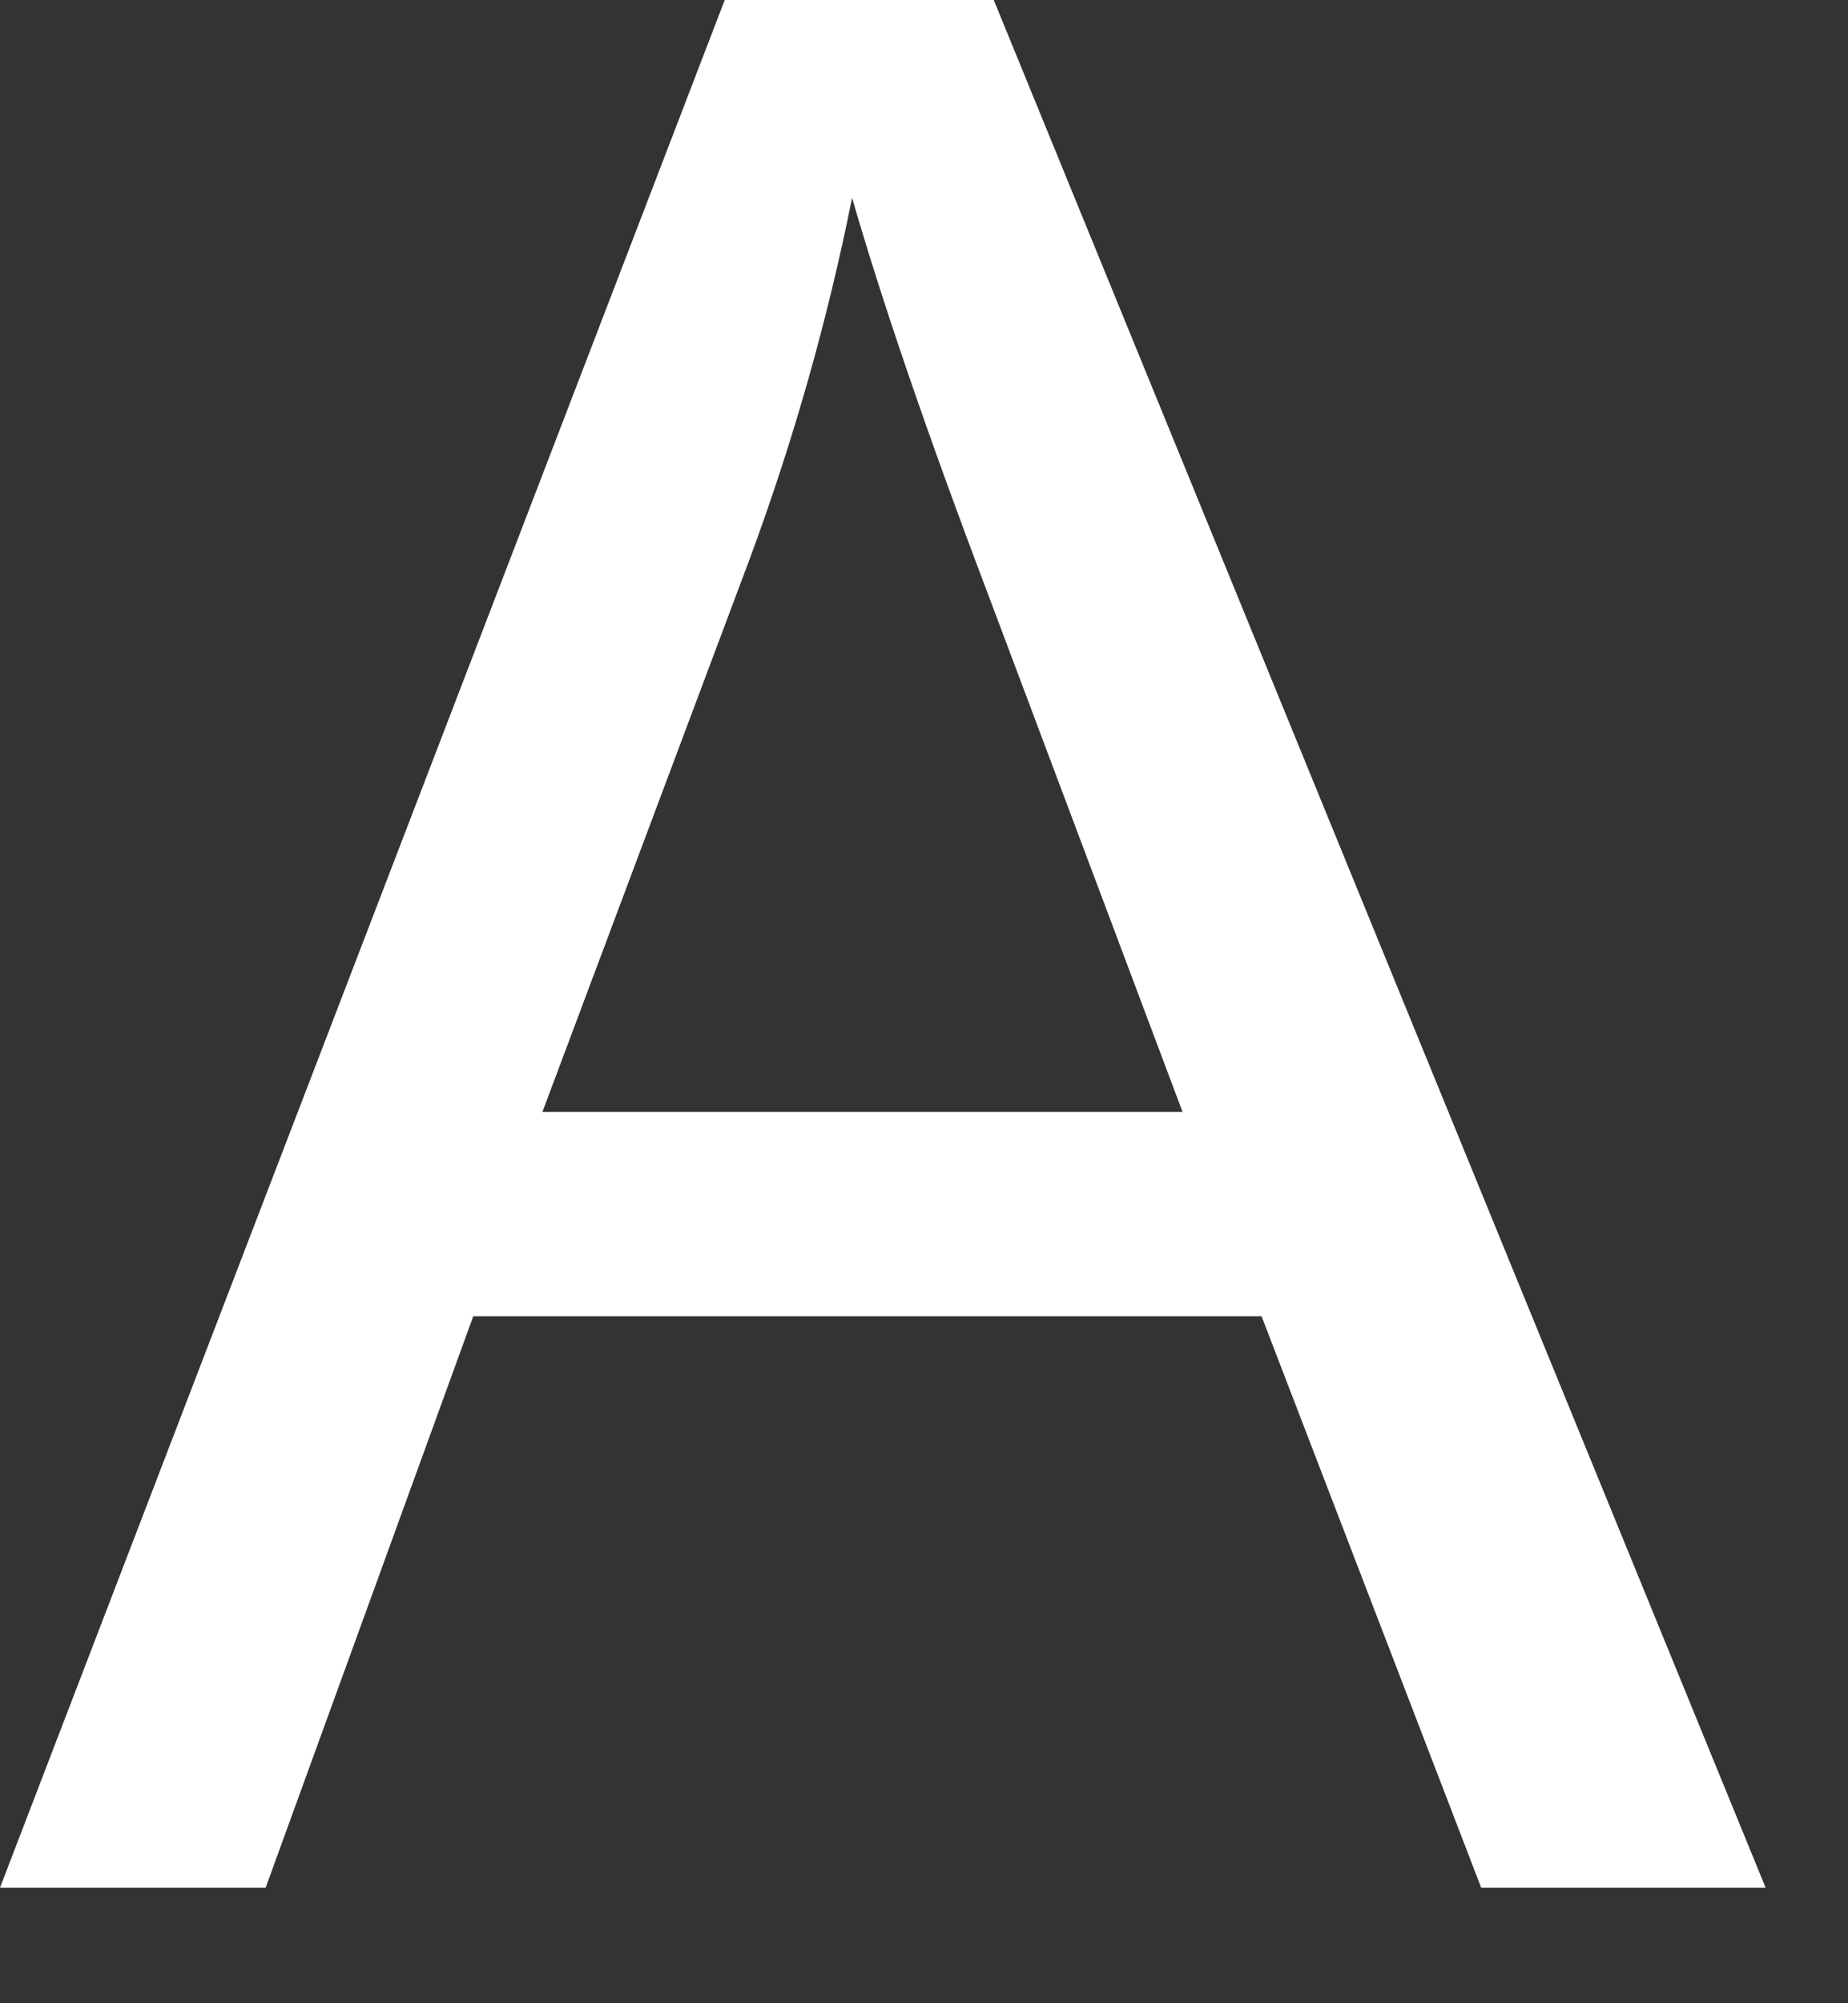 <?xml version="1.0" encoding="utf-8"?>
<svg xmlns="http://www.w3.org/2000/svg" fill="none" height="100%" overflow="visible" preserveAspectRatio="none" style="display: block;" viewBox="0 0 12 13" width="100%">
<rect x="0" y="0" width="12" height="13" fill="#333333" stroke="none"/>
<path d="M0 12.25L4.706 0H6.453L11.465 12.25H9.618L8.192 8.542H3.073L1.725 12.25H0.007H0ZM3.529 7.216H7.679L6.403 3.822C6.011 2.788 5.725 1.947 5.533 1.284C5.376 2.068 5.155 2.852 4.87 3.622L3.522 7.216H3.529Z" fill="white" id="Vector"/>
</svg>